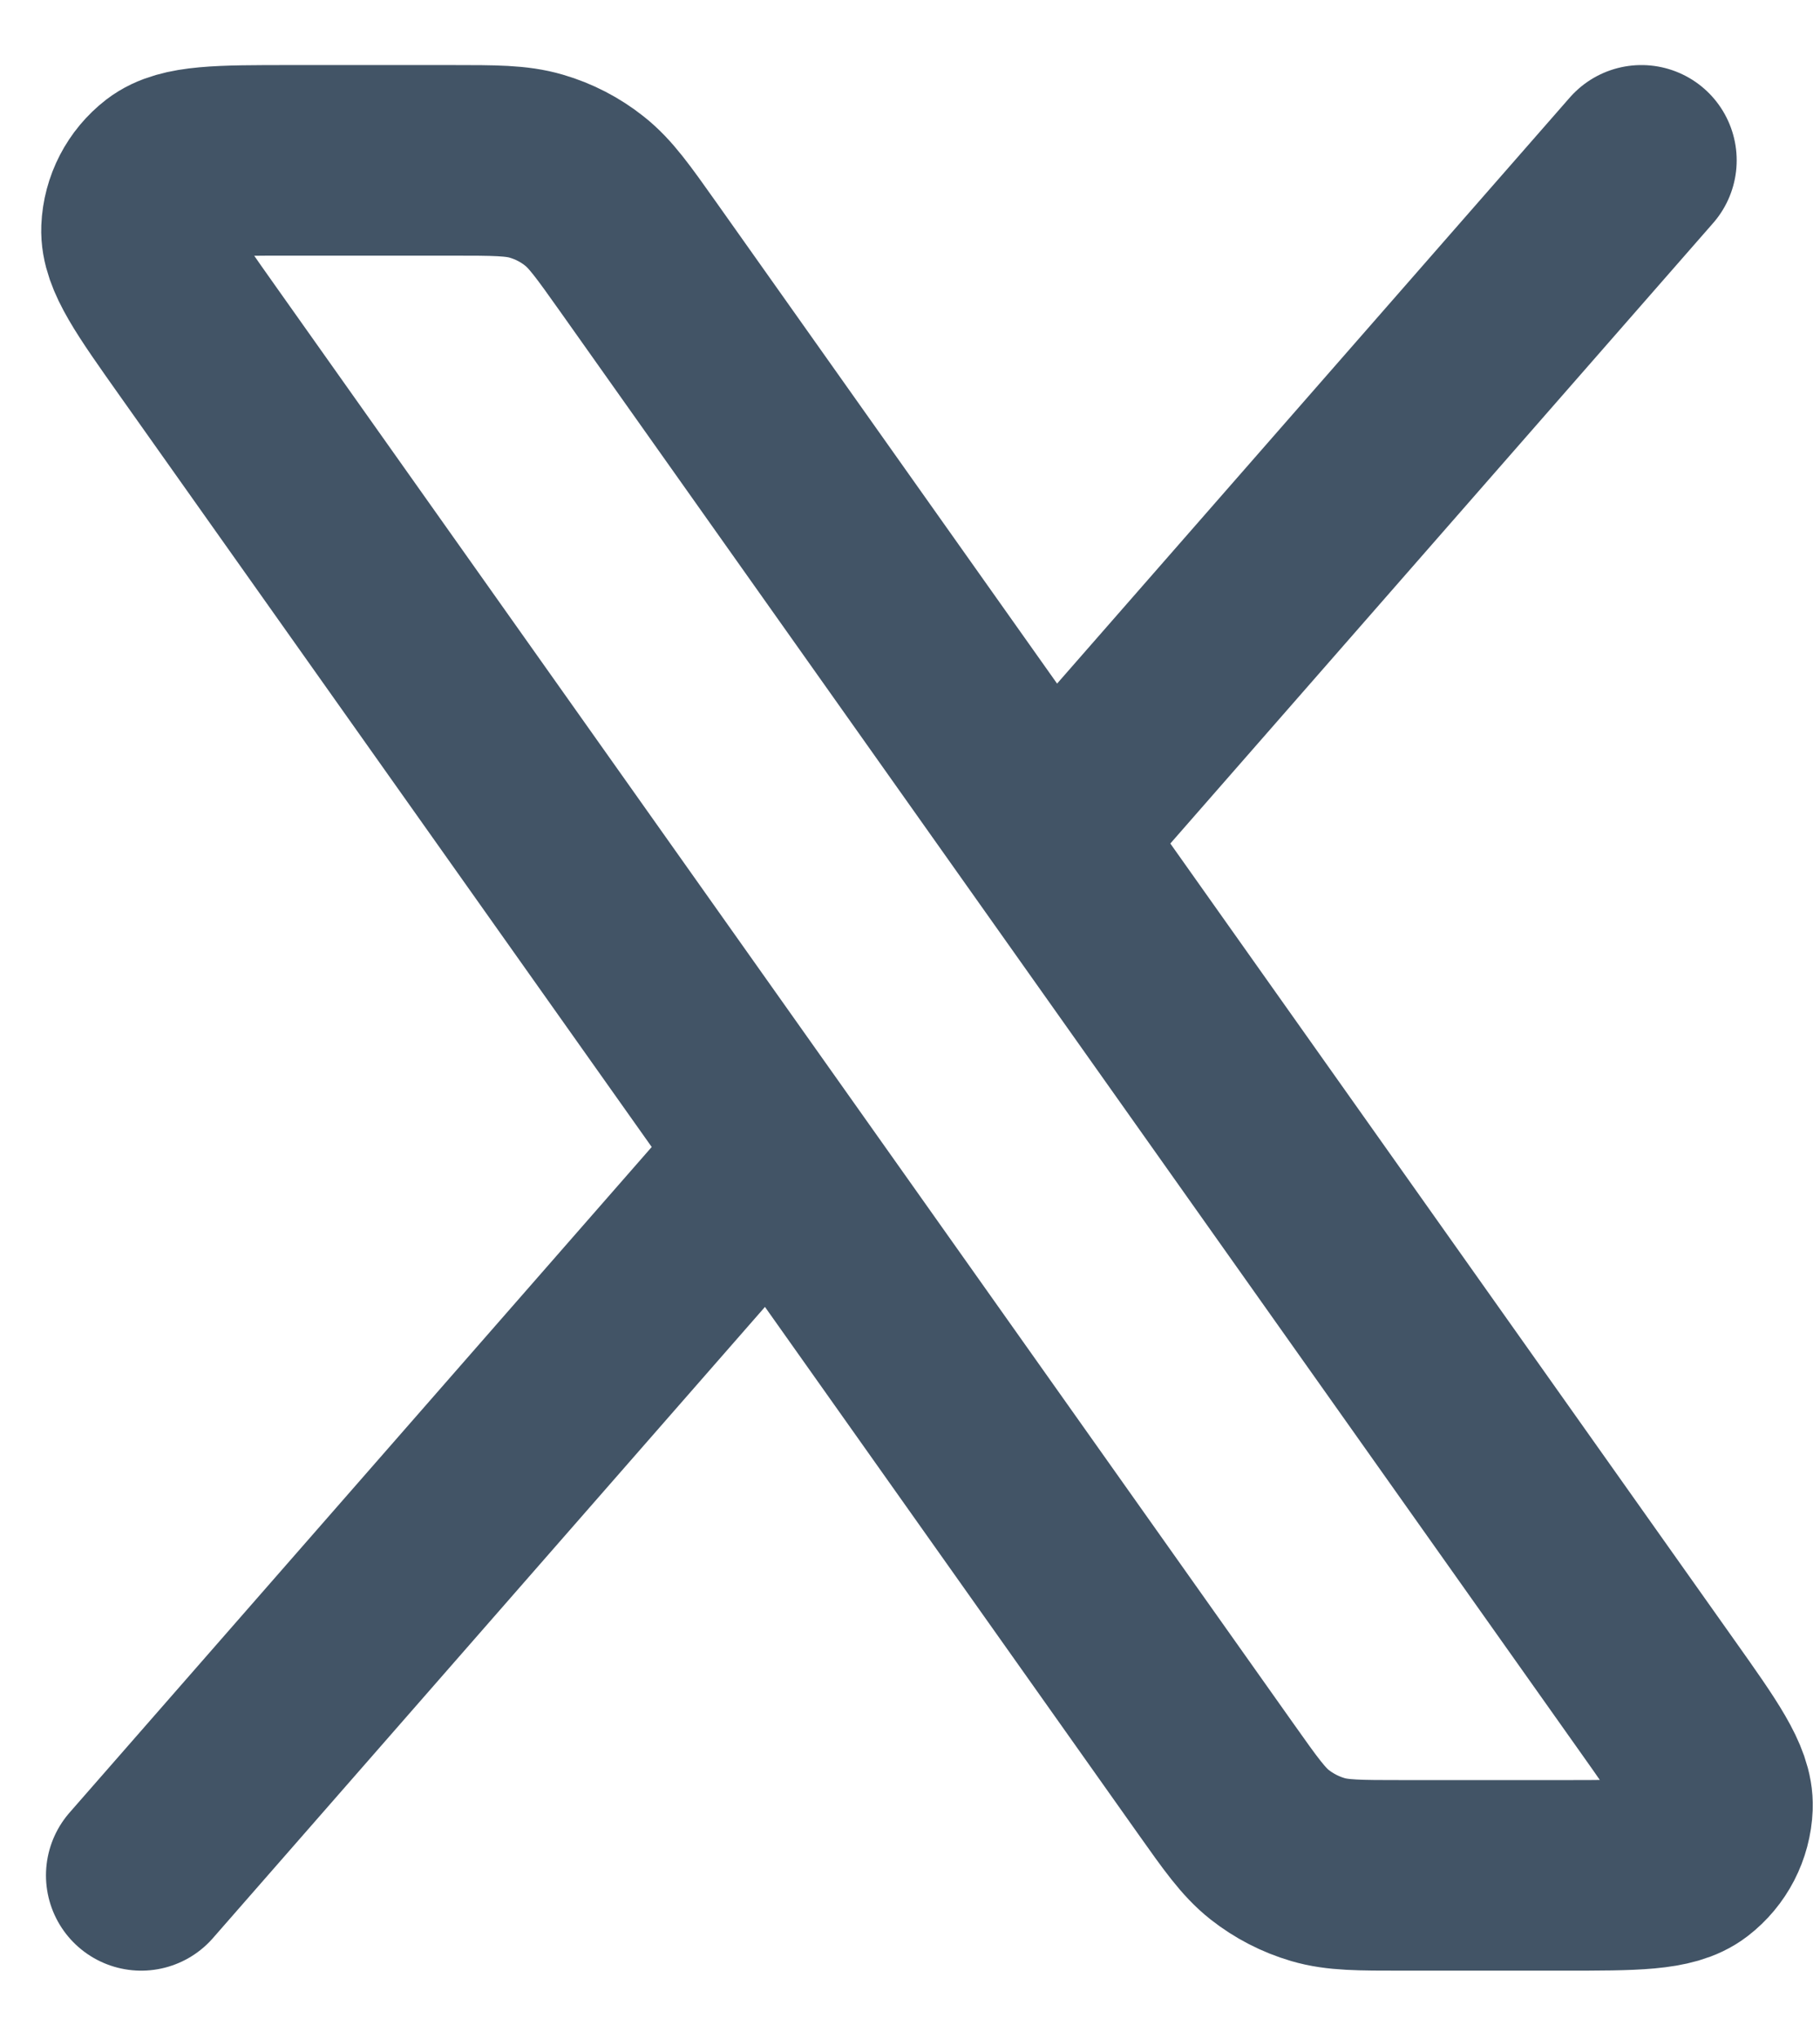 <svg width="25" height="28" viewBox="0 0 25 28" fill="none" xmlns="http://www.w3.org/2000/svg">
	<path d="M22.547 2.202L14.412 11.498M1.94 25.753L10.616 15.836M14.412 11.498L8.766 3.527C8.422 3.042 8.25 2.799 8.028 2.624C7.832 2.468 7.607 2.352 7.367 2.282C7.095 2.202 6.798 2.202 6.203 2.202H3.994C3.013 2.202 2.522 2.202 2.257 2.405C2.027 2.583 1.887 2.853 1.875 3.144C1.862 3.478 2.146 3.878 2.713 4.679L10.616 15.836M14.412 11.498L22.754 23.275C23.322 24.076 23.605 24.477 23.592 24.81C23.58 25.101 23.441 25.371 23.21 25.549C22.945 25.753 22.455 25.753 21.473 25.753H19.264C18.669 25.753 18.372 25.753 18.101 25.673C17.86 25.602 17.636 25.486 17.439 25.331C17.217 25.155 17.045 24.913 16.701 24.427L10.616 15.836" stroke="#425466" stroke-width="2.617" stroke-linecap="round" stroke-linejoin="round" />
</svg>

